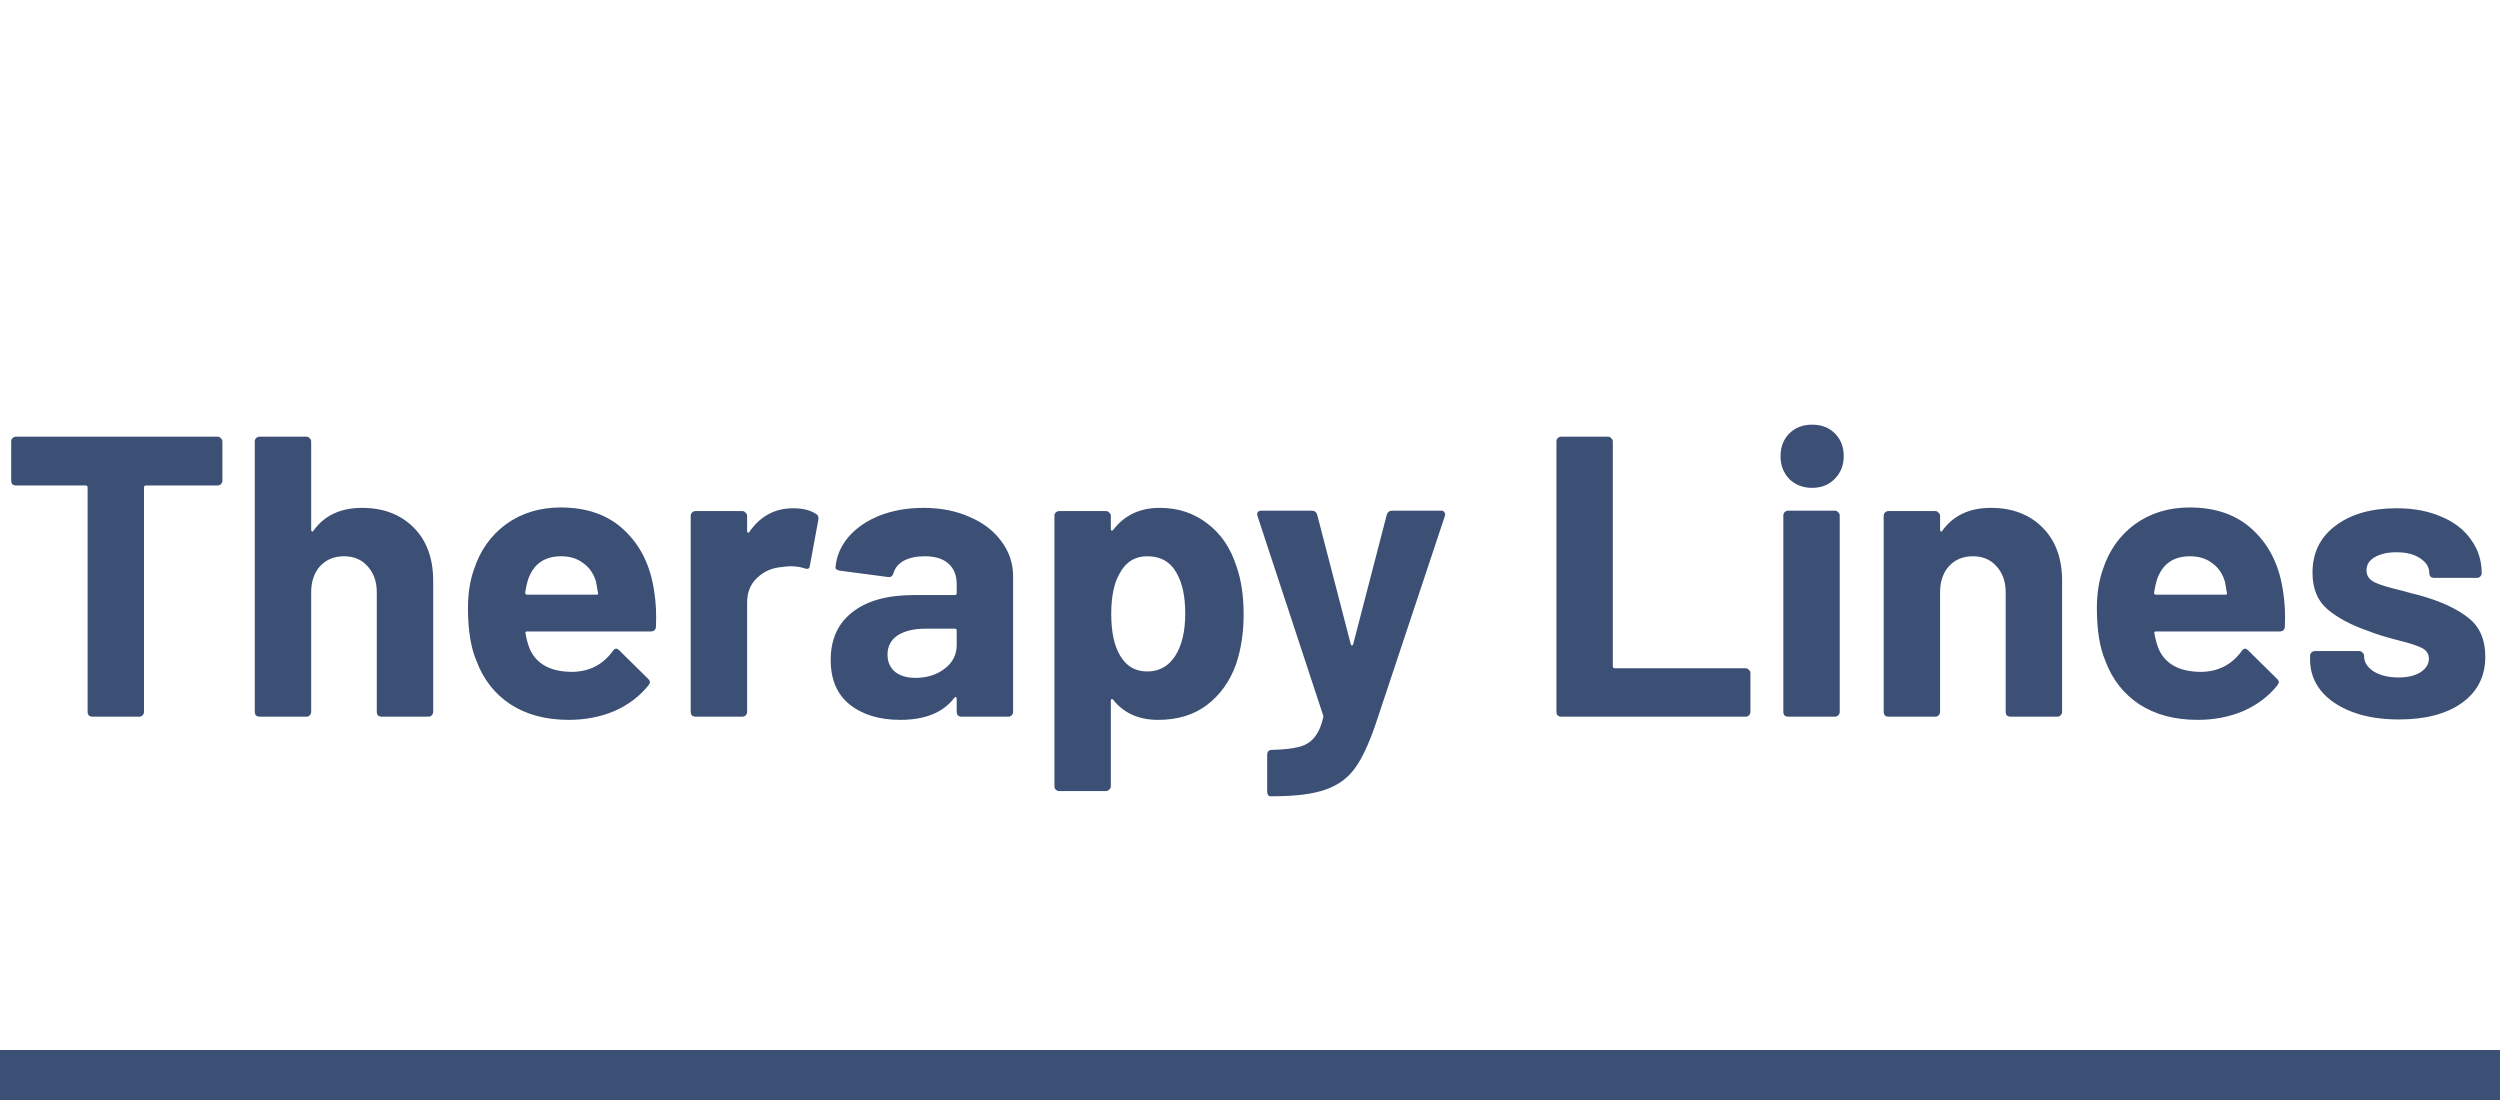 <svg width="150" height="66" viewBox="0 0 150 66" fill="none" xmlns="http://www.w3.org/2000/svg">
<path d="M13.056 26.2C13.136 26.2 13.2 26.232 13.248 26.296C13.312 26.344 13.344 26.408 13.344 26.488V28.84C13.344 28.92 13.312 28.992 13.248 29.056C13.2 29.104 13.136 29.128 13.056 29.128H8.76C8.68 29.128 8.64 29.168 8.64 29.248V42.712C8.64 42.792 8.608 42.864 8.544 42.928C8.496 42.976 8.432 43 8.352 43H5.544C5.464 43 5.392 42.976 5.328 42.928C5.28 42.864 5.256 42.792 5.256 42.712V29.248C5.256 29.168 5.216 29.128 5.136 29.128H0.96C0.88 29.128 0.808 29.104 0.744 29.056C0.696 28.992 0.672 28.92 0.672 28.84V26.488C0.672 26.408 0.696 26.344 0.744 26.296C0.808 26.232 0.88 26.2 0.96 26.2H13.056ZM21.719 30.472C22.999 30.472 24.031 30.864 24.815 31.648C25.599 32.432 25.991 33.496 25.991 34.84V42.712C25.991 42.792 25.959 42.864 25.895 42.928C25.847 42.976 25.783 43 25.703 43H22.895C22.815 43 22.743 42.976 22.679 42.928C22.631 42.864 22.607 42.792 22.607 42.712V35.536C22.607 34.896 22.423 34.376 22.055 33.976C21.703 33.576 21.231 33.376 20.639 33.376C20.047 33.376 19.567 33.576 19.199 33.976C18.847 34.376 18.671 34.896 18.671 35.536V42.712C18.671 42.792 18.639 42.864 18.575 42.928C18.527 42.976 18.463 43 18.383 43H15.575C15.495 43 15.423 42.976 15.359 42.928C15.311 42.864 15.287 42.792 15.287 42.712V26.488C15.287 26.408 15.311 26.344 15.359 26.296C15.423 26.232 15.495 26.2 15.575 26.2H18.383C18.463 26.2 18.527 26.232 18.575 26.296C18.639 26.344 18.671 26.408 18.671 26.488V31.792C18.671 31.84 18.687 31.872 18.719 31.888C18.751 31.904 18.775 31.896 18.791 31.864C19.447 30.936 20.423 30.472 21.719 30.472ZM39.262 35.56C39.358 36.168 39.39 36.848 39.358 37.6C39.342 37.792 39.238 37.888 39.046 37.888H31.63C31.534 37.888 31.502 37.928 31.534 38.008C31.582 38.328 31.67 38.648 31.798 38.968C32.214 39.864 33.062 40.312 34.342 40.312C35.366 40.296 36.174 39.88 36.766 39.064C36.83 38.968 36.902 38.92 36.982 38.92C37.03 38.92 37.086 38.952 37.15 39.016L38.878 40.72C38.958 40.8 38.998 40.872 38.998 40.936C38.998 40.968 38.966 41.032 38.902 41.128C38.374 41.784 37.694 42.296 36.862 42.664C36.03 43.016 35.118 43.192 34.126 43.192C32.75 43.192 31.582 42.88 30.622 42.256C29.678 41.632 28.998 40.76 28.582 39.64C28.246 38.84 28.078 37.792 28.078 36.496C28.078 35.616 28.198 34.84 28.438 34.168C28.806 33.032 29.446 32.128 30.358 31.456C31.286 30.784 32.382 30.448 33.646 30.448C35.246 30.448 36.526 30.912 37.486 31.84C38.462 32.768 39.054 34.008 39.262 35.56ZM33.67 33.376C32.662 33.376 31.998 33.848 31.678 34.792C31.614 35 31.558 35.256 31.51 35.56C31.51 35.64 31.55 35.68 31.63 35.68H35.782C35.878 35.68 35.91 35.64 35.878 35.56C35.798 35.096 35.758 34.872 35.758 34.888C35.614 34.408 35.358 34.04 34.99 33.784C34.638 33.512 34.198 33.376 33.67 33.376ZM47.587 30.496C48.163 30.496 48.619 30.608 48.955 30.832C49.083 30.896 49.131 31.016 49.099 31.192L48.595 33.928C48.579 34.12 48.467 34.176 48.259 34.096C48.019 34.016 47.739 33.976 47.419 33.976C47.291 33.976 47.115 33.992 46.891 34.024C46.315 34.072 45.827 34.288 45.427 34.672C45.027 35.04 44.827 35.536 44.827 36.16V42.712C44.827 42.792 44.795 42.864 44.731 42.928C44.683 42.976 44.619 43 44.539 43H41.731C41.651 43 41.579 42.976 41.515 42.928C41.467 42.864 41.443 42.792 41.443 42.712V30.952C41.443 30.872 41.467 30.808 41.515 30.76C41.579 30.696 41.651 30.664 41.731 30.664H44.539C44.619 30.664 44.683 30.696 44.731 30.76C44.795 30.808 44.827 30.872 44.827 30.952V31.864C44.827 31.912 44.843 31.944 44.875 31.96C44.907 31.976 44.931 31.968 44.947 31.936C45.603 30.976 46.483 30.496 47.587 30.496ZM55.41 30.472C56.45 30.472 57.378 30.656 58.194 31.024C59.01 31.376 59.642 31.864 60.09 32.488C60.554 33.112 60.786 33.808 60.786 34.576V42.712C60.786 42.792 60.754 42.864 60.69 42.928C60.642 42.976 60.578 43 60.498 43H57.69C57.61 43 57.538 42.976 57.474 42.928C57.426 42.864 57.402 42.792 57.402 42.712V41.92C57.402 41.872 57.386 41.84 57.354 41.824C57.322 41.808 57.29 41.824 57.258 41.872C56.586 42.752 55.506 43.192 54.018 43.192C52.77 43.192 51.762 42.888 50.994 42.28C50.226 41.672 49.842 40.776 49.842 39.592C49.842 38.36 50.274 37.408 51.138 36.736C52.002 36.048 53.234 35.704 54.834 35.704H57.282C57.362 35.704 57.402 35.664 57.402 35.584V35.056C57.402 34.528 57.242 34.12 56.922 33.832C56.602 33.528 56.122 33.376 55.482 33.376C54.986 33.376 54.57 33.464 54.234 33.64C53.914 33.816 53.706 34.064 53.61 34.384C53.562 34.56 53.458 34.64 53.298 34.624L50.394 34.24C50.202 34.208 50.114 34.136 50.13 34.024C50.194 33.352 50.458 32.744 50.922 32.2C51.402 31.656 52.026 31.232 52.794 30.928C53.578 30.624 54.45 30.472 55.41 30.472ZM54.93 40.672C55.618 40.672 56.202 40.488 56.682 40.12C57.162 39.752 57.402 39.28 57.402 38.704V37.84C57.402 37.76 57.362 37.72 57.282 37.72H55.554C54.834 37.72 54.266 37.856 53.85 38.128C53.45 38.4 53.25 38.784 53.25 39.28C53.25 39.712 53.402 40.056 53.706 40.312C54.01 40.552 54.418 40.672 54.93 40.672ZM74.186 33.976C74.474 34.792 74.618 35.752 74.618 36.856C74.618 37.96 74.466 38.96 74.162 39.856C73.794 40.88 73.21 41.696 72.41 42.304C71.626 42.896 70.65 43.192 69.482 43.192C68.33 43.192 67.434 42.792 66.794 41.992C66.762 41.944 66.73 41.928 66.698 41.944C66.666 41.96 66.65 41.992 66.65 42.04V47.176C66.65 47.256 66.618 47.32 66.554 47.368C66.506 47.432 66.442 47.464 66.362 47.464H63.554C63.474 47.464 63.402 47.432 63.338 47.368C63.29 47.32 63.266 47.256 63.266 47.176V30.952C63.266 30.872 63.29 30.808 63.338 30.76C63.402 30.696 63.474 30.664 63.554 30.664H66.362C66.442 30.664 66.506 30.696 66.554 30.76C66.618 30.808 66.65 30.872 66.65 30.952V31.744C66.65 31.792 66.666 31.824 66.698 31.84C66.73 31.84 66.762 31.824 66.794 31.792C67.466 30.912 68.394 30.472 69.578 30.472C70.682 30.472 71.634 30.784 72.434 31.408C73.25 32.016 73.834 32.872 74.186 33.976ZM70.514 39.352C70.914 38.728 71.114 37.88 71.114 36.808C71.114 35.8 70.946 35 70.61 34.408C70.242 33.72 69.65 33.376 68.834 33.376C68.098 33.376 67.546 33.72 67.178 34.408C66.842 34.984 66.674 35.792 66.674 36.832C66.674 37.904 66.85 38.736 67.202 39.328C67.57 39.968 68.114 40.288 68.834 40.288C69.554 40.288 70.114 39.976 70.514 39.352ZM76.199 47.776C76.151 47.776 76.111 47.744 76.079 47.68C76.047 47.632 76.031 47.568 76.031 47.488V45.28C76.031 45.2 76.055 45.128 76.103 45.064C76.167 45.016 76.239 44.992 76.319 44.992C76.991 44.976 77.519 44.92 77.903 44.824C78.303 44.728 78.615 44.544 78.839 44.272C79.079 44 79.263 43.6 79.391 43.072C79.407 43.04 79.407 42.992 79.391 42.928L75.455 30.976C75.439 30.944 75.431 30.904 75.431 30.856C75.431 30.712 75.519 30.64 75.695 30.64H78.695C78.871 30.64 78.983 30.72 79.031 30.88L81.047 38.656C81.063 38.704 81.087 38.728 81.119 38.728C81.151 38.728 81.175 38.704 81.191 38.656L83.207 30.88C83.255 30.72 83.367 30.64 83.543 30.64H86.471C86.567 30.64 86.631 30.672 86.663 30.736C86.711 30.784 86.719 30.864 86.687 30.976L82.535 43.456C82.135 44.624 81.727 45.496 81.311 46.072C80.895 46.664 80.311 47.096 79.559 47.368C78.807 47.64 77.743 47.776 76.367 47.776H76.199ZM93.674 43C93.594 43 93.522 42.976 93.458 42.928C93.41 42.864 93.386 42.792 93.386 42.712V26.488C93.386 26.408 93.41 26.344 93.458 26.296C93.522 26.232 93.594 26.2 93.674 26.2H96.482C96.562 26.2 96.626 26.232 96.674 26.296C96.738 26.344 96.77 26.408 96.77 26.488V39.976C96.77 40.056 96.81 40.096 96.89 40.096H104.738C104.818 40.096 104.882 40.128 104.93 40.192C104.994 40.24 105.026 40.304 105.026 40.384V42.712C105.026 42.792 104.994 42.864 104.93 42.928C104.882 42.976 104.818 43 104.738 43H93.674ZM108.728 29.272C108.184 29.272 107.728 29.096 107.36 28.744C107.008 28.376 106.832 27.92 106.832 27.376C106.832 26.816 107.008 26.36 107.36 26.008C107.712 25.656 108.168 25.48 108.728 25.48C109.288 25.48 109.744 25.656 110.096 26.008C110.448 26.36 110.624 26.816 110.624 27.376C110.624 27.92 110.44 28.376 110.072 28.744C109.72 29.096 109.272 29.272 108.728 29.272ZM107.288 43C107.208 43 107.136 42.976 107.072 42.928C107.024 42.864 107 42.792 107 42.712V30.928C107 30.848 107.024 30.784 107.072 30.736C107.136 30.672 107.208 30.64 107.288 30.64H110.096C110.176 30.64 110.24 30.672 110.288 30.736C110.352 30.784 110.384 30.848 110.384 30.928V42.712C110.384 42.792 110.352 42.864 110.288 42.928C110.24 42.976 110.176 43 110.096 43H107.288ZM119.453 30.472C120.733 30.472 121.765 30.864 122.549 31.648C123.333 32.432 123.725 33.496 123.725 34.84V42.712C123.725 42.792 123.693 42.864 123.629 42.928C123.581 42.976 123.517 43 123.437 43H120.629C120.549 43 120.477 42.976 120.413 42.928C120.365 42.864 120.341 42.792 120.341 42.712V35.536C120.341 34.896 120.157 34.376 119.789 33.976C119.437 33.576 118.965 33.376 118.373 33.376C117.781 33.376 117.301 33.576 116.933 33.976C116.581 34.376 116.405 34.896 116.405 35.536V42.712C116.405 42.792 116.373 42.864 116.309 42.928C116.261 42.976 116.197 43 116.117 43H113.309C113.229 43 113.157 42.976 113.093 42.928C113.045 42.864 113.021 42.792 113.021 42.712V30.952C113.021 30.872 113.045 30.808 113.093 30.76C113.157 30.696 113.229 30.664 113.309 30.664H116.117C116.197 30.664 116.261 30.696 116.309 30.76C116.373 30.808 116.405 30.872 116.405 30.952V31.792C116.405 31.84 116.421 31.872 116.453 31.888C116.485 31.904 116.509 31.896 116.525 31.864C117.181 30.936 118.157 30.472 119.453 30.472ZM136.996 35.56C137.092 36.168 137.124 36.848 137.092 37.6C137.076 37.792 136.972 37.888 136.78 37.888H129.364C129.268 37.888 129.236 37.928 129.268 38.008C129.316 38.328 129.404 38.648 129.532 38.968C129.948 39.864 130.796 40.312 132.076 40.312C133.1 40.296 133.908 39.88 134.5 39.064C134.564 38.968 134.636 38.92 134.716 38.92C134.764 38.92 134.82 38.952 134.884 39.016L136.612 40.72C136.692 40.8 136.732 40.872 136.732 40.936C136.732 40.968 136.7 41.032 136.636 41.128C136.108 41.784 135.428 42.296 134.596 42.664C133.764 43.016 132.852 43.192 131.86 43.192C130.484 43.192 129.316 42.88 128.356 42.256C127.412 41.632 126.732 40.76 126.316 39.64C125.98 38.84 125.812 37.792 125.812 36.496C125.812 35.616 125.932 34.84 126.172 34.168C126.54 33.032 127.18 32.128 128.092 31.456C129.02 30.784 130.116 30.448 131.38 30.448C132.98 30.448 134.26 30.912 135.22 31.84C136.196 32.768 136.788 34.008 136.996 35.56ZM131.404 33.376C130.396 33.376 129.732 33.848 129.412 34.792C129.348 35 129.292 35.256 129.244 35.56C129.244 35.64 129.284 35.68 129.364 35.68H133.516C133.612 35.68 133.644 35.64 133.612 35.56C133.532 35.096 133.492 34.872 133.492 34.888C133.348 34.408 133.092 34.04 132.724 33.784C132.372 33.512 131.932 33.376 131.404 33.376ZM143.934 43.168C142.862 43.168 141.926 43.016 141.126 42.712C140.326 42.408 139.702 41.984 139.254 41.44C138.822 40.896 138.606 40.28 138.606 39.592V39.352C138.606 39.272 138.63 39.208 138.678 39.16C138.742 39.096 138.814 39.064 138.894 39.064H141.558C141.638 39.064 141.702 39.096 141.75 39.16C141.814 39.208 141.846 39.272 141.846 39.352V39.376C141.846 39.728 142.038 40.032 142.422 40.288C142.822 40.528 143.318 40.648 143.91 40.648C144.454 40.648 144.894 40.544 145.23 40.336C145.566 40.112 145.734 39.84 145.734 39.52C145.734 39.232 145.59 39.016 145.302 38.872C145.014 38.728 144.542 38.576 143.886 38.416C143.134 38.224 142.542 38.04 142.11 37.864C141.086 37.512 140.27 37.08 139.662 36.568C139.054 36.056 138.75 35.32 138.75 34.36C138.75 33.176 139.206 32.24 140.118 31.552C141.046 30.848 142.27 30.496 143.79 30.496C144.814 30.496 145.71 30.664 146.478 31C147.246 31.32 147.838 31.776 148.254 32.368C148.686 32.96 148.902 33.632 148.902 34.384C148.902 34.464 148.87 34.536 148.806 34.6C148.758 34.648 148.694 34.672 148.614 34.672H146.046C145.966 34.672 145.894 34.648 145.83 34.6C145.782 34.536 145.758 34.464 145.758 34.384C145.758 34.032 145.574 33.736 145.206 33.496C144.854 33.256 144.382 33.136 143.79 33.136C143.262 33.136 142.83 33.232 142.494 33.424C142.158 33.616 141.99 33.88 141.99 34.216C141.99 34.536 142.15 34.776 142.47 34.936C142.806 35.096 143.358 35.264 144.126 35.44C144.302 35.488 144.502 35.544 144.726 35.608C144.95 35.656 145.19 35.72 145.446 35.8C146.582 36.136 147.478 36.568 148.134 37.096C148.79 37.624 149.118 38.392 149.118 39.4C149.118 40.584 148.646 41.512 147.702 42.184C146.774 42.84 145.518 43.168 143.934 43.168Z" fill="#3C4F74"/>
<path d="M150 63H0V69H150V63Z" fill="#3C4F74" mask="url(#path-1-inside-1_1101_89708)"/>
</svg>
